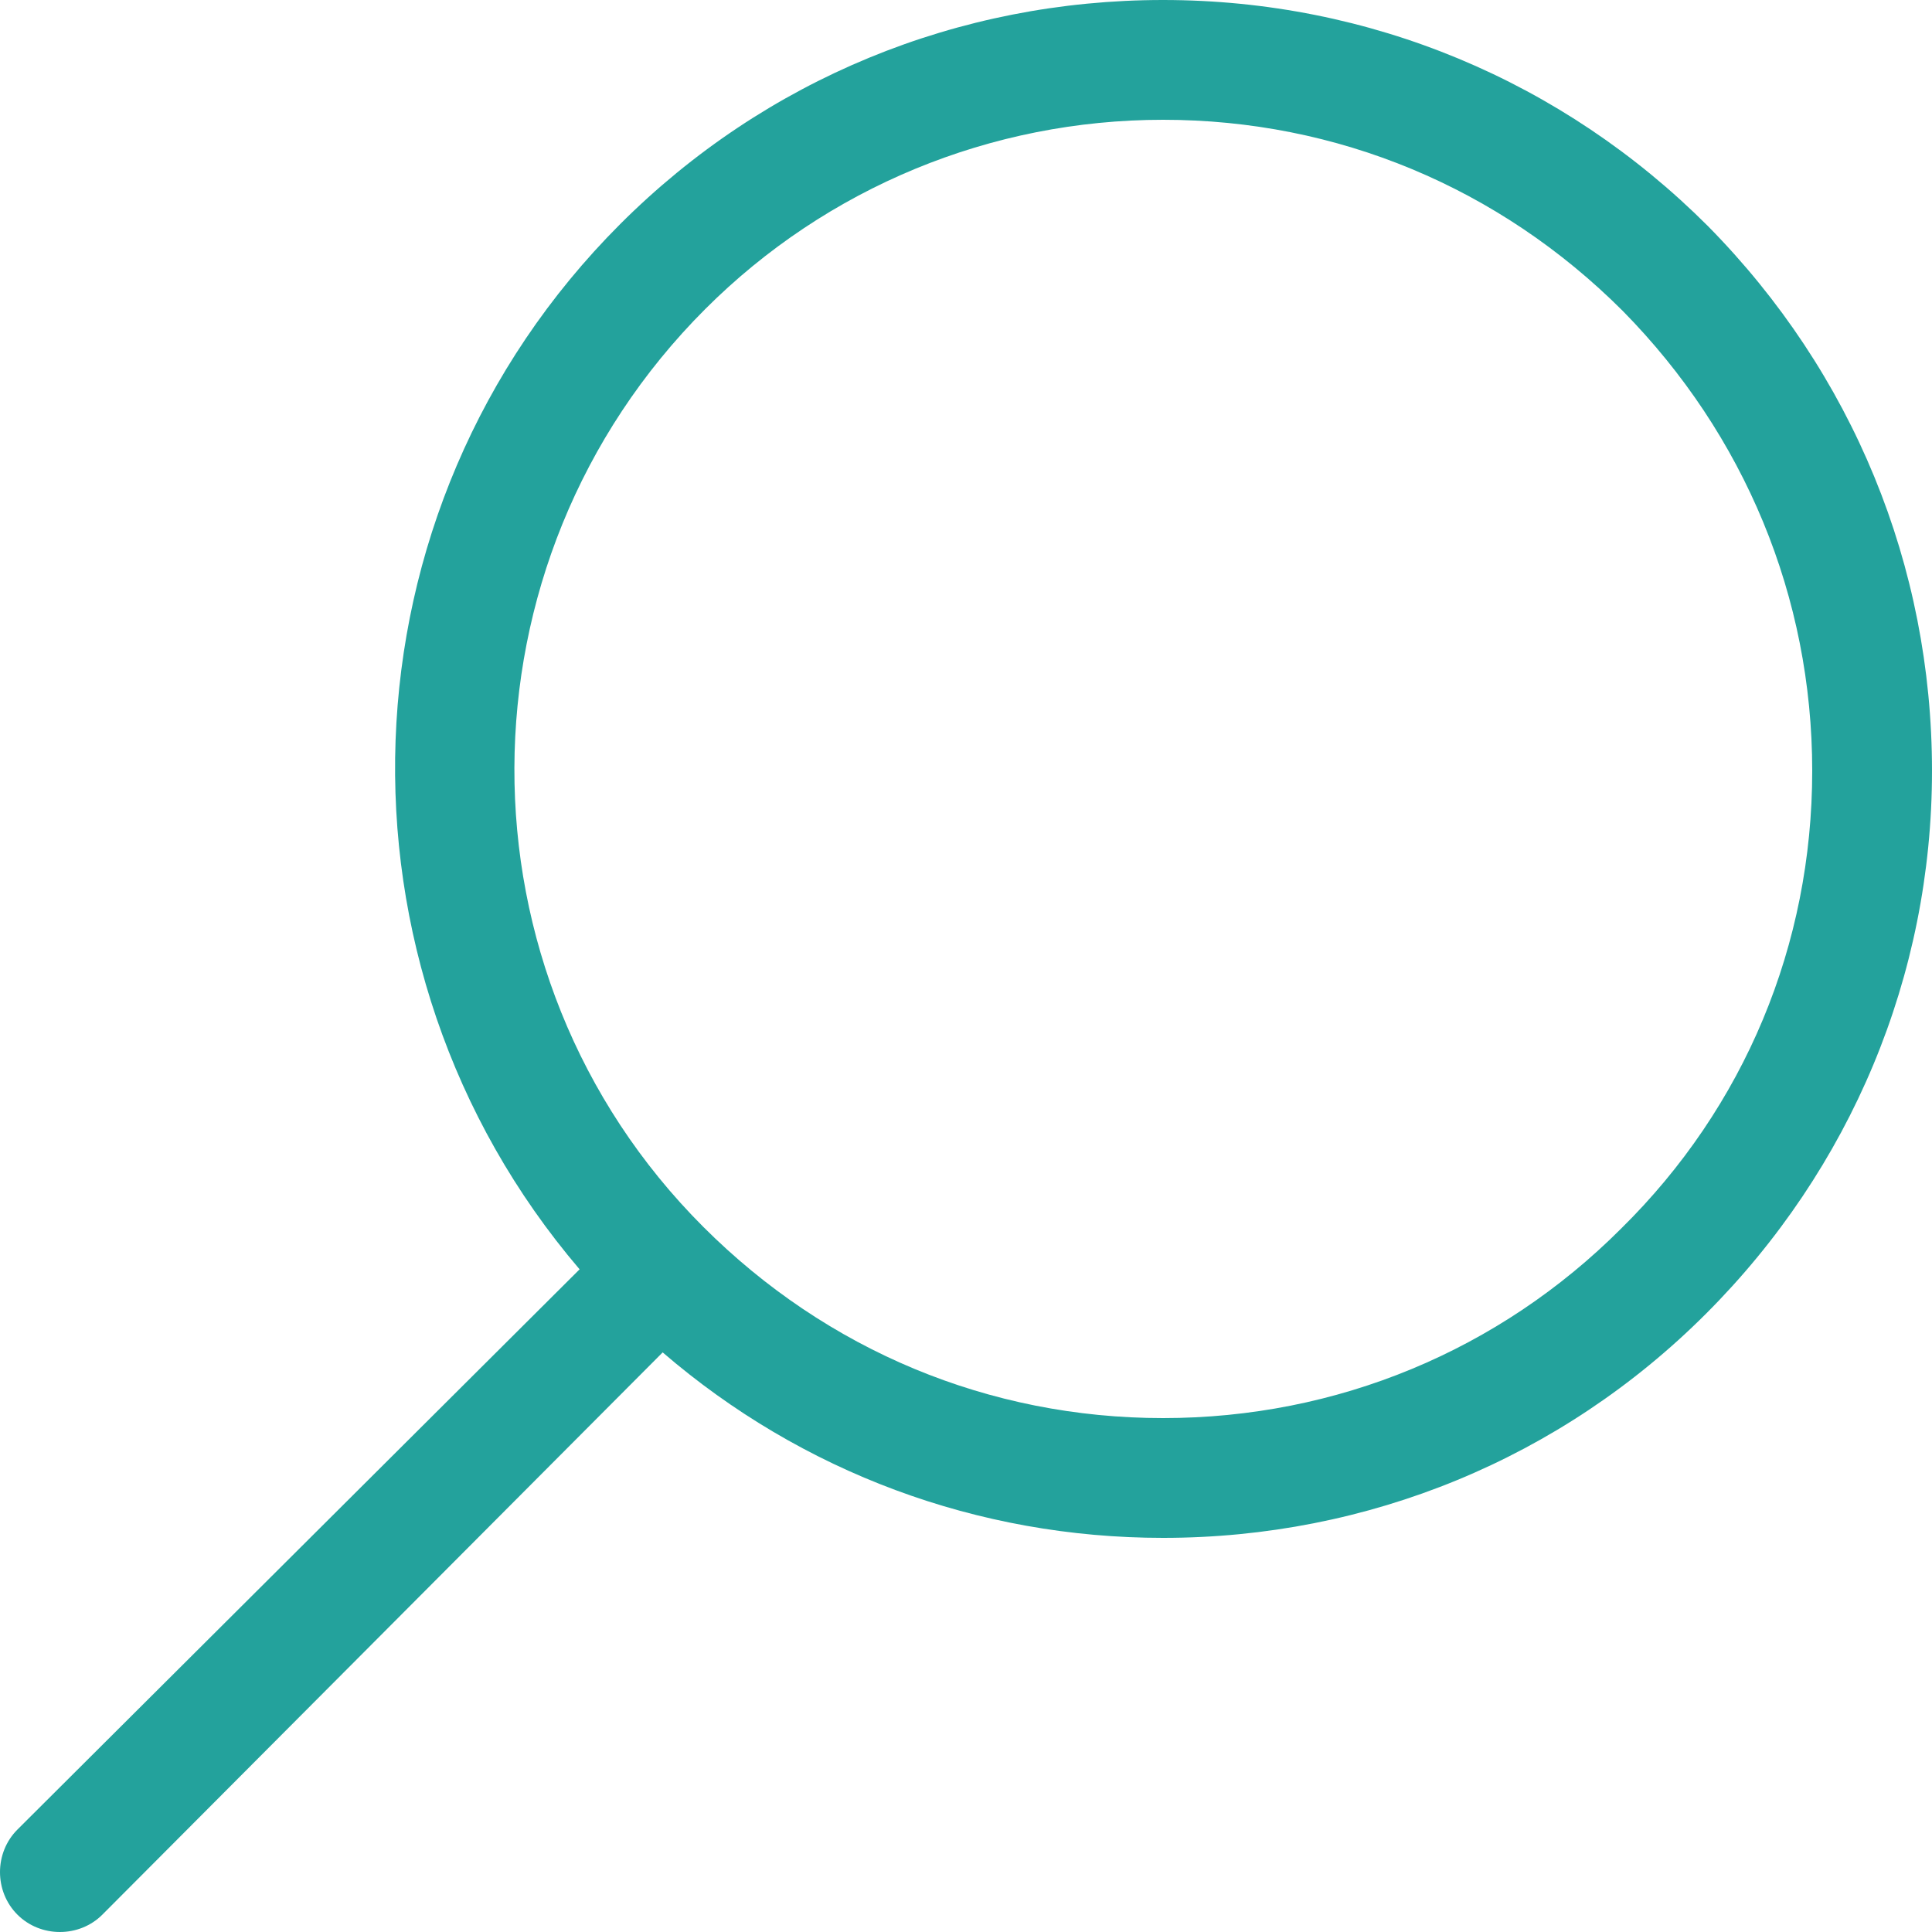 <?xml version="1.0" encoding="UTF-8"?> <!-- Generator: Adobe Illustrator 21.1.0, SVG Export Plug-In . SVG Version: 6.00 Build 0) --> <svg xmlns="http://www.w3.org/2000/svg" xmlns:xlink="http://www.w3.org/1999/xlink" id="Layer_1" x="0px" y="0px" viewBox="0 0 100 100" style="enable-background:new 0 0 100 100;" xml:space="preserve"> <style type="text/css"> .st0{fill:#23A29C;} </style> <path class="st0" d="M0.9,99.1c0.6,0.6,1.4,0.9,2.2,0.9s1.6-0.3,2.2-0.9l29-29.1c7.2,6.2,16.3,9.6,25.9,9.6 c10.6,0,20.6-4.1,28.1-11.6S100,50.5,100,39.9s-4.1-20.6-11.6-28.2C80.9,4.2,70.9,0,60.2,0C49.6,0,39.6,4.1,32.1,11.6 C17.3,26.4,16.6,50,30,65.7l-29.1,29C-0.3,95.9-0.3,97.9,0.9,99.1z M60.2,73.4c-9,0-17.4-3.5-23.8-9.9c-13.1-13.1-13-34.4,0.1-47.5 c6.3-6.3,14.8-9.8,23.7-9.8c9,0,17.4,3.5,23.8,9.9c6.3,6.4,9.8,14.8,9.8,23.8s-3.5,17.4-9.9,23.7C77.6,69.9,69.2,73.4,60.2,73.4z"></path> </svg> 